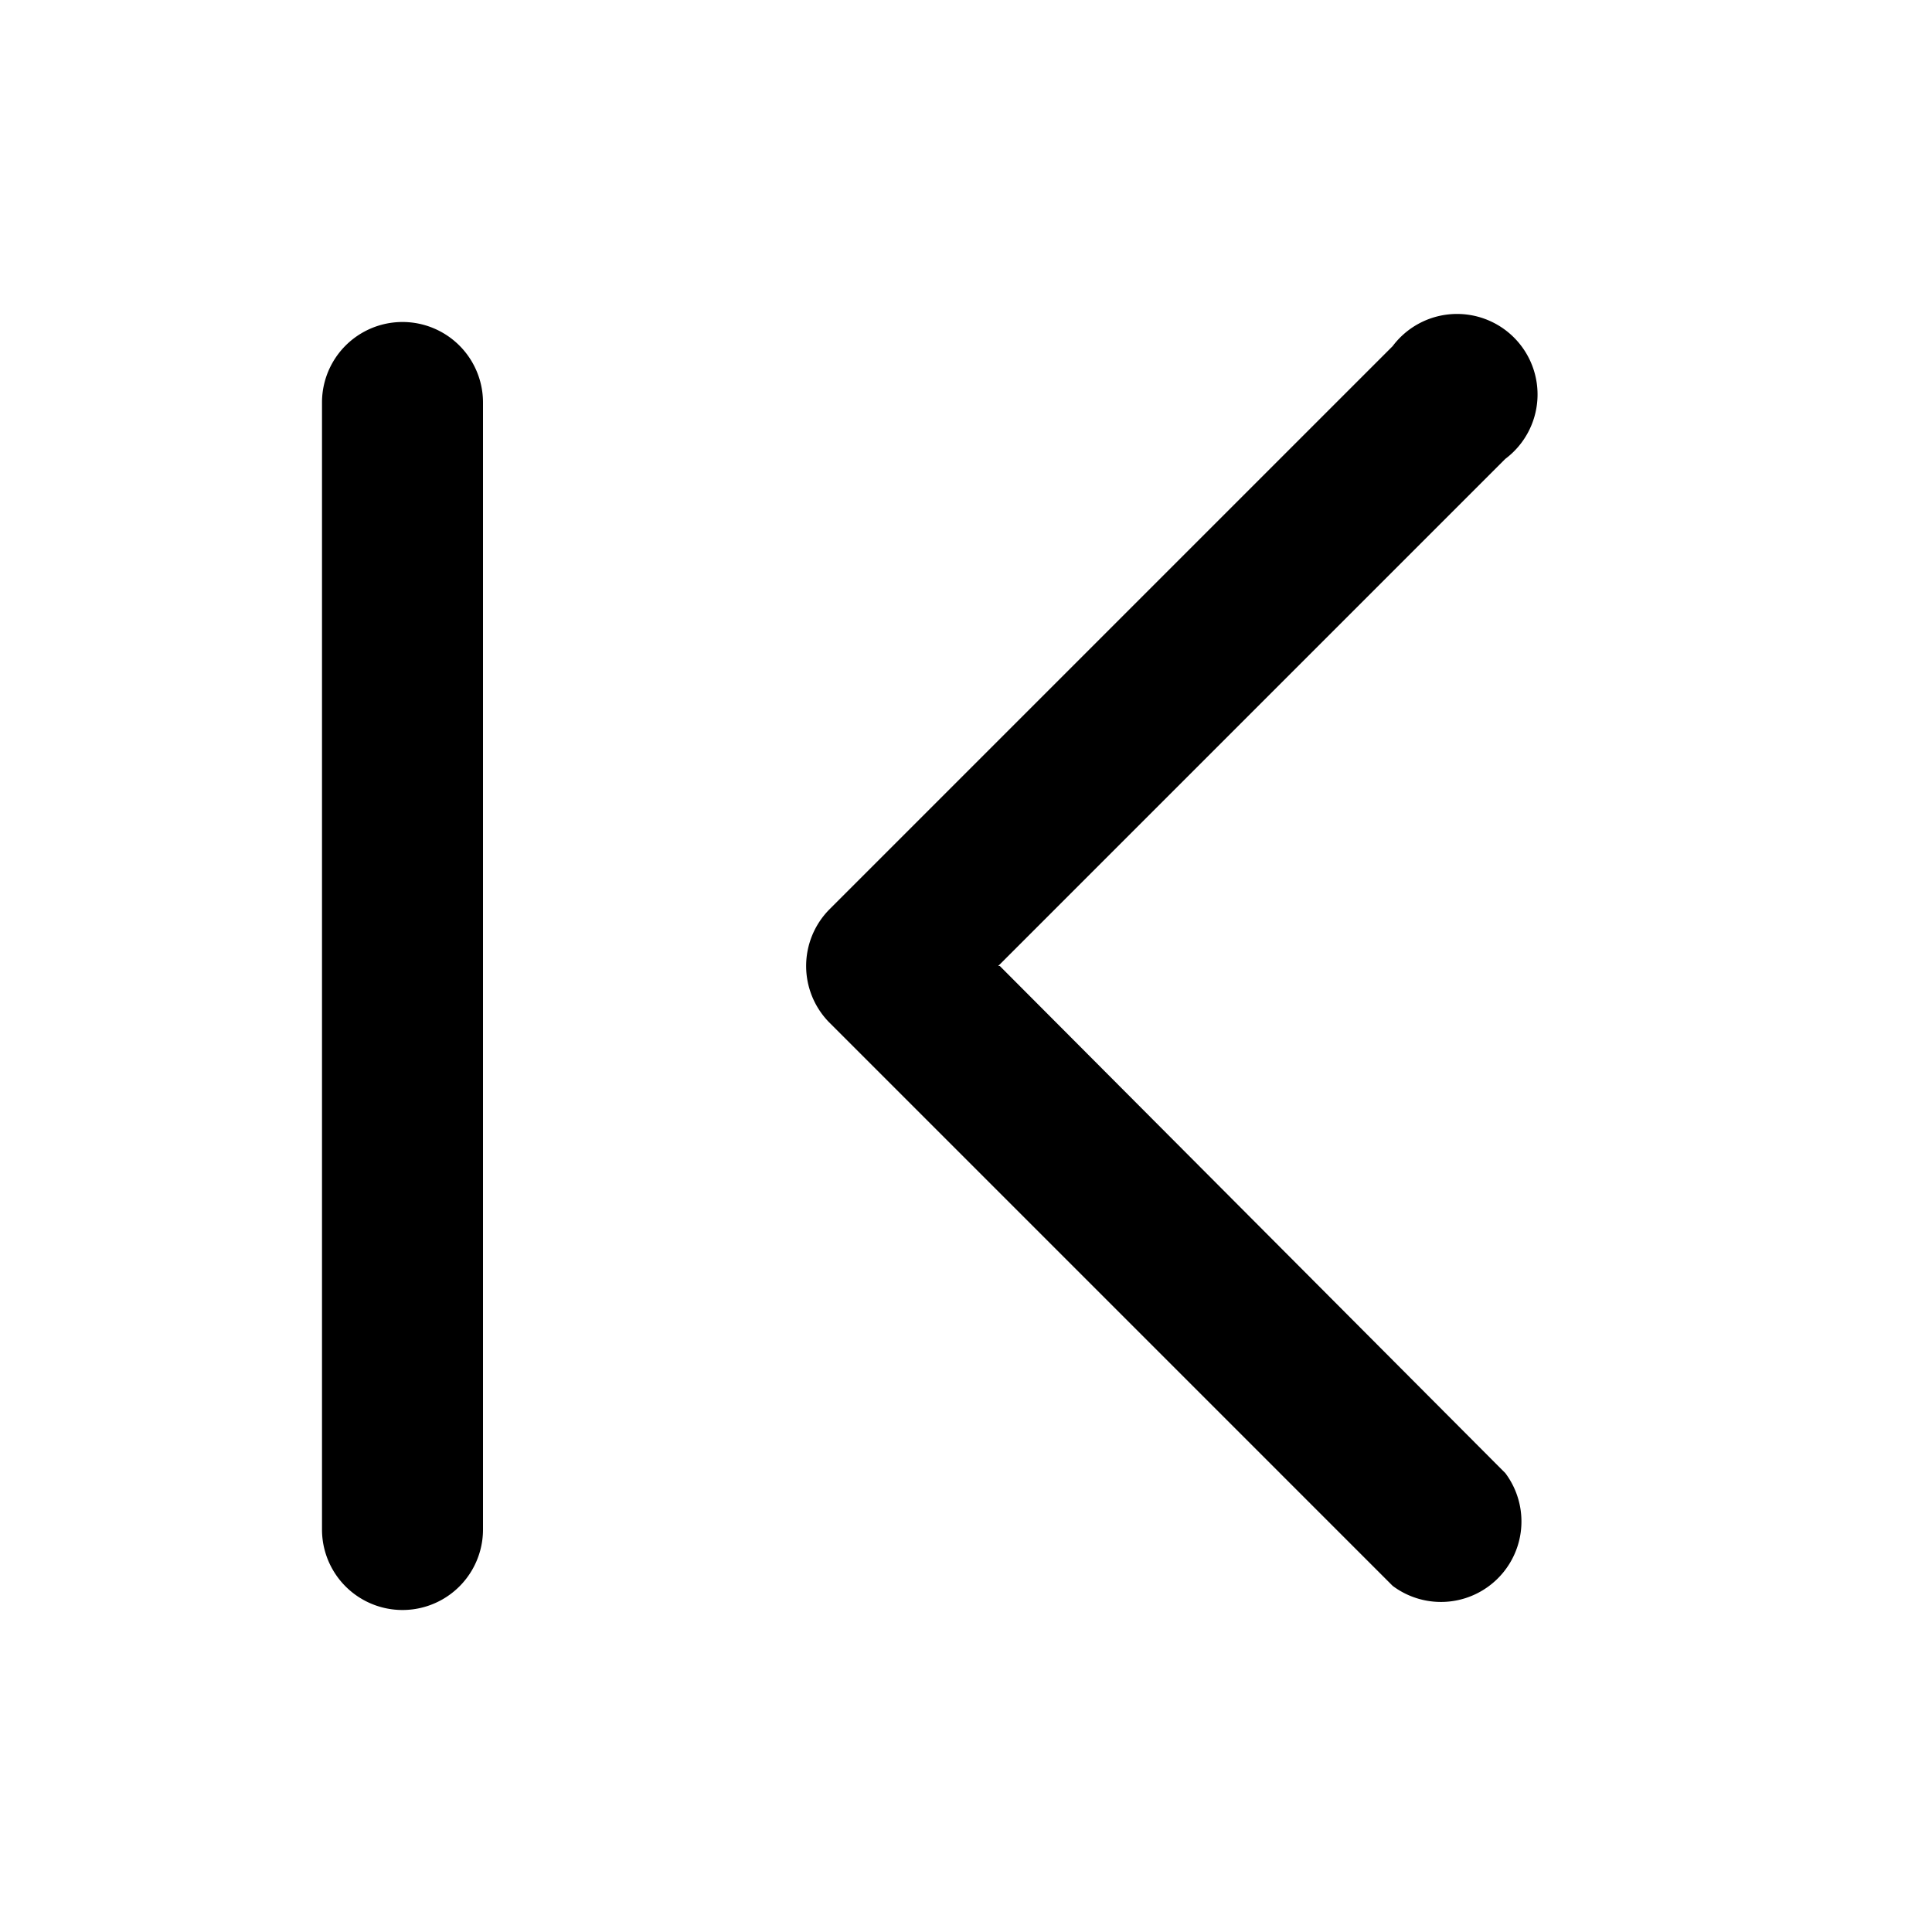 <svg width="12" height="12" viewBox="0 0 12 12" xmlns="http://www.w3.org/2000/svg"><path d="m6.2 6 3.15-3.15a.5.5 0 1 0-.7-.7l-3.5 3.5a.5.5 0 0 0 0 .7l3.5 3.5a.5.5 0 0 0 .7-.7L6.21 6ZM3 2.5a.5.5 0 0 0-1 0v7a.5.5 0 0 0 1 0v-7Z"/></svg>